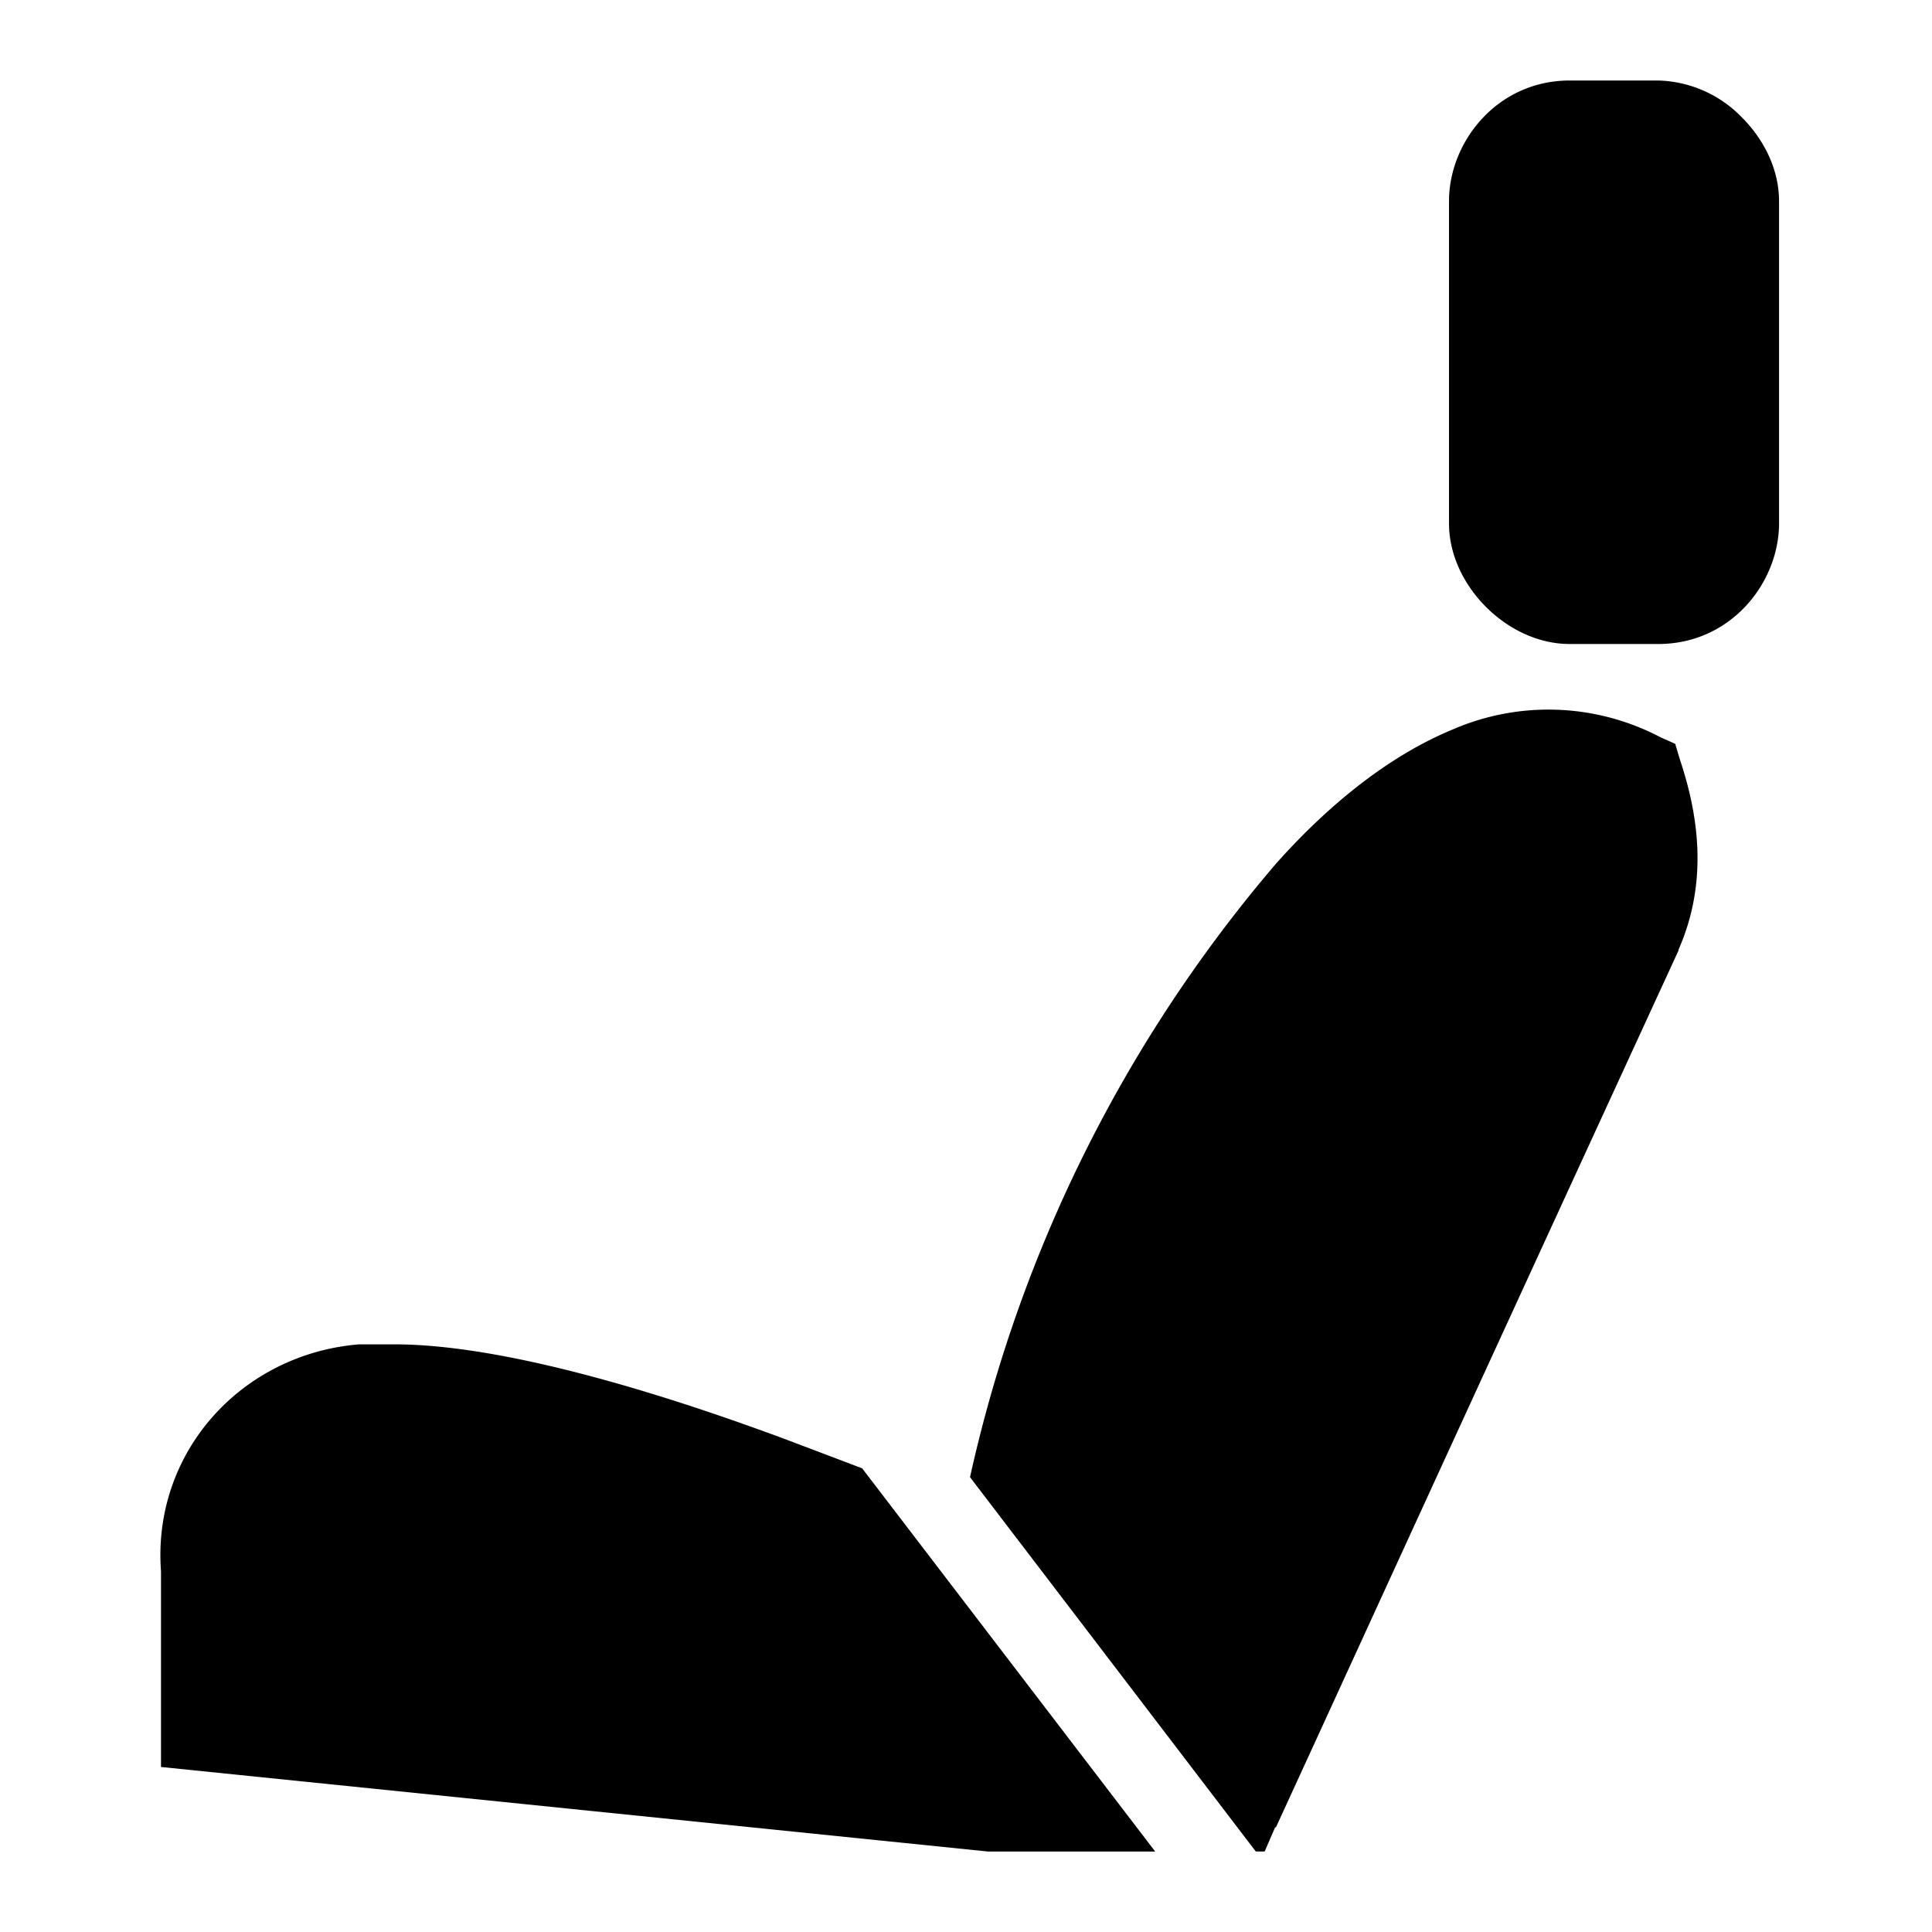 <svg width="24" height="24" fill="none" xmlns="http://www.w3.org/2000/svg"><path fill="currentColor" d="M19.5 1c-.9 0-1.5.76-1.5 1.5v4c0 .41.2.78.46 1.04s.63.46 1.04.46h1.1c.9 0 1.5-.76 1.5-1.5v-4c0-.41-.2-.78-.46-1.04A1.5 1.5 0 0 0 20.6 1h-1.1Zm-3.65 21.7.67-1.46a5954.88 5954.88 0 0 1 4.33-9.43v-.01c.38-.86.24-1.7.02-2.36l-.06-.2-.18-.08a2.99 2.99 0 0 0-2.58-.1c-.8.33-1.55.94-2.2 1.67a17.57 17.57 0 0 0-3.8 7.62L15.6 23h.11l.13-.3Zm-.45-.2.45.2Zm-1.05.5h-2.08L2 21.95v-2.43c-.11-1.48 1-2.7 2.46-2.82h.44c1.35 0 3.3.6 4.86 1.18l.95.36L14.35 23Z"/></svg>